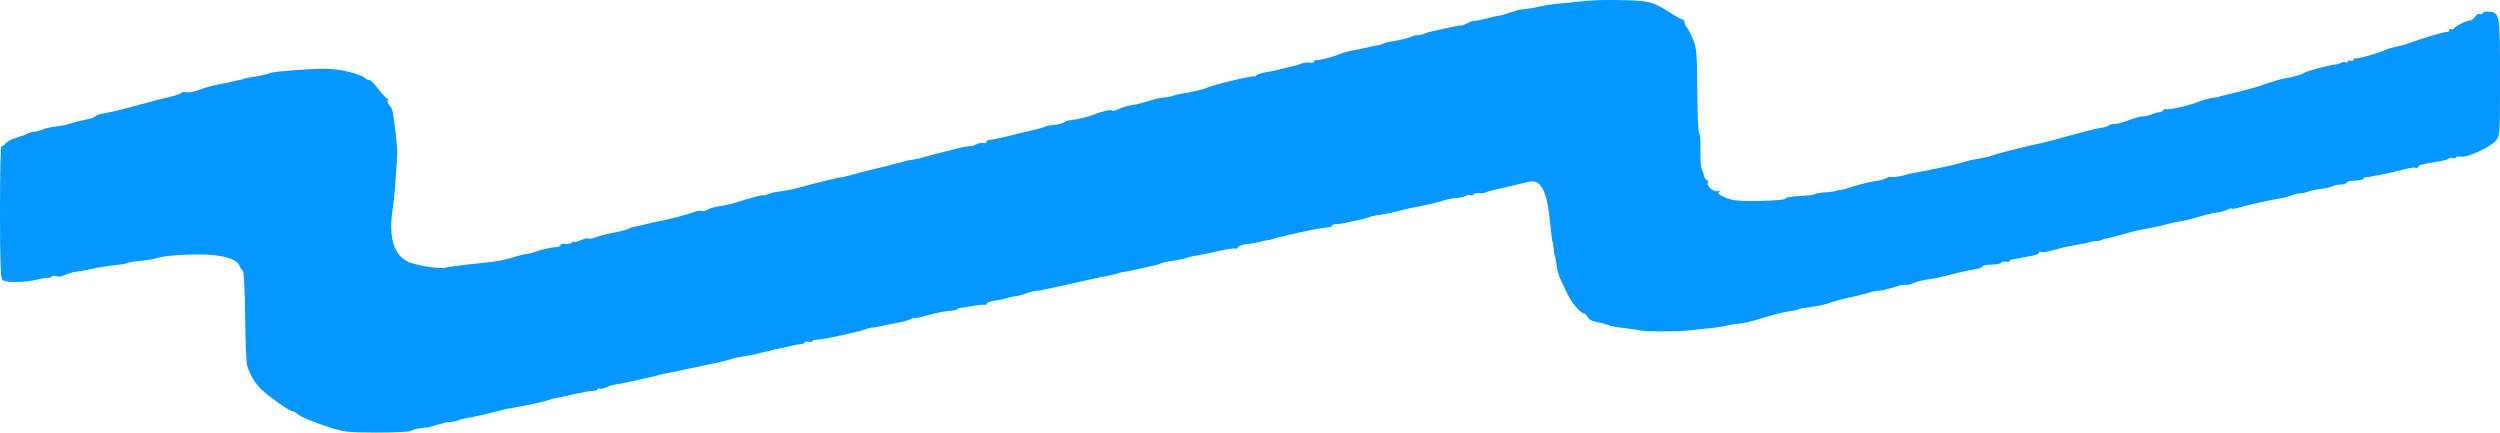 <?xml version="1.0" encoding="UTF-8" standalone="no"?>
<svg xmlns:dc="http://purl.org/dc/elements/1.1/" xmlns:cc="http://creativecommons.org/ns#" xmlns:rdf="http://www.w3.org/1999/02/22-rdf-syntax-ns#" xmlns:svg="http://www.w3.org/2000/svg" xmlns="http://www.w3.org/2000/svg" xmlns:inkscape="http://www.inkscape.org/namespaces/inkscape" version="1.0" width="1280pt" height="221.477pt" viewBox="0 0 1280 221.477" preserveAspectRatio="xMidYMid meet">
	<path style="fill:#0497ff;fill-opacity:1;stroke:none;stroke-width:0.1" inkscape:connector-curvature="0" id="path3743" d="m 811,0.577 c -3.6,0.4 -9.2,1 -12.5,1.2 -3.3,0.3 -7.8,1 -10,1.5 -2.2,0.6 -5.6,1.2 -7.5,1.3 -1.9,0.2 -3.9,0.5 -4.5,0.8 -0.5,0.3 -1.6,0.6 -2.3,0.7 -0.8,0.2 -2.1,0.6 -3,1 -0.9,0.4 -2.4,0.8 -3.2,0.9 -0.8,0 -4,0.7 -7,1.5 -3,0.8 -5.9,1.3 -6.3,1.2 -0.4,-0.1 -2.1,0.5 -3.7,1.3 -1.7,0.9 -3,1.4 -3,1.1 0,-0.2 -2.8,0.3 -6.2,1.1 -3.5,0.8 -7.2,1.6 -8.3,1.8 -1.1,0.2 -3.2,0.8 -4.7,1.4 -1.6,0.6 -2.8,0.9 -2.8,0.6 0,-0.2 -1.9,0.2 -4.1,1.1 -2.3,0.8 -6,1.6 -8.1,1.9 -2.2,0.3 -4.5,0.8 -5.1,1.2 -0.7,0.4 -1.8,0.8 -2.7,0.9 -0.8,0.1 -2.8,0.5 -4.5,0.9 -1.6,0.4 -3.9,0.8 -5,1.1 -5.6,1 -8.2,1.6 -10,2.4 -3.8,1.7 -12.3,3.8 -12.9,3.3 -0.3,-0.4 -0.6,-0.1 -0.6,0.5 0,0.7 -1,1 -2.2,0.8 -1.3,-0.2 -3.4,0.1 -4.8,0.6 -1.4,0.6 -3.4,1.1 -4.5,1.3 -1.1,0.2 -3.8,0.9 -6,1.5 -2.2,0.5 -5.5,1.3 -7.4,1.5 -1.9,0.3 -4,1 -4.8,1.6 -0.7,0.6 -1.3,0.9 -1.3,0.6 0,-0.8 -21.9,4.5 -24.1,5.8 -0.8,0.6 -8.9,2.4 -12.4,2.9 -1.1,0.1 -3.1,0.6 -4.4,1 -1.4,0.5 -3.8,1 -5.5,1.1 -1.7,0.1 -5.1,0.9 -7.6,1.8 -2.5,0.8 -6.4,1.8 -8.6,2.1 -2.3,0.3 -5.4,1.3 -7,2.1 -1.6,0.8 -3,1.1 -3.2,0.6 -0.3,-0.8 -5.1,0.4 -11.7,3 -1.7,0.6 -8.8,2.1 -10.5,2.1 -0.3,0 -1.4,0.5 -2.5,1.1 -1.1,0.6 -3.4,1.1 -5.1,1.2 -1.7,0.1 -3.5,0.4 -4,0.8 -0.6,0.3 -2.1,0.8 -3.5,1.1 -1.3,0.3 -6.2,1.5 -10.9,2.6 -8.1,2.1 -12,2.9 -14.7,3.2 -0.7,0.1 -1.3,0.6 -1.3,1.1 0,0.5 -0.6,0.7 -1.4,0.4 -0.7,-0.3 -2.5,0.1 -3.9,0.8 -1.4,0.7 -2.7,1.1 -3,0.9 -0.2,-0.2 -3.3,0.3 -6.8,1.2 -3.5,0.9 -6.8,1.7 -7.4,1.9 -0.5,0.1 -3,0.7 -5.5,1.4 -6,1.7 -8,2.2 -11,2.6 -1.4,0.2 -2.5,0.4 -2.5,0.5 0,0.1 -0.7,0.3 -1.5,0.5 -0.8,0.1 -4.4,1 -8,2 -3.6,0.9 -7.4,1.8 -8.5,2.1 -1.1,0.2 -4.5,1.1 -7.5,1.9 -3,0.9 -6.6,1.8 -8,1.9 -1.4,0.2 -2.7,0.5 -3,0.7 -0.3,0.1 -0.9,0.3 -1.5,0.3 -1.3,0.2 -14.2,3.5 -18,4.6 -1.6,0.5 -5.2,1.1 -7.9,1.5 -2.7,0.3 -5.7,1 -6.6,1.5 -1,0.5 -1.9,0.7 -2.2,0.5 -0.2,-0.3 -4,0.7 -8.4,2 -7.6,2.4 -11.6,3.4 -15.9,3.9 -1.1,0.2 -3,0.8 -4.3,1.5 -1.2,0.6 -2.6,0.9 -3.1,0.6 -0.5,-0.3 -2.2,0 -3.8,0.6 -3.9,1.5 -13.7,4 -21.8,5.5 -0.5,0.1 -1.2,0.3 -1.5,0.4 -0.9,0.3 -4.5,1.1 -6.7,1.5 -1.2,0.2 -2.7,0.6 -3.2,1 -1.2,0.7 -3.4,1.3 -9.6,2.5 -2.2,0.4 -5.5,1.3 -7.3,2 -1.8,0.7 -3.6,1 -3.9,0.7 -0.3,-0.4 -2.1,0 -3.9,0.8 -1.9,0.8 -3.4,1.1 -3.4,0.8 0,-0.3 -0.6,-0.1 -1.2,0.5 -0.7,0.5 -2.3,0.8 -3.5,0.6 -1.3,-0.2 -2.3,0.1 -2.3,0.6 0,0.6 -1,1 -2.1,1 -2,0 -8.6,1.5 -11.9,2.8 -0.8,0.3 -2.2,0.6 -3.1,0.7 -0.9,0.1 -2.9,0.6 -4.5,1 -1.6,0.5 -3.1,0.9 -3.4,1 -3.3,0.9 -8,1.9 -10,2.1 -1.4,0.2 -6.8,0.7 -12,1.3 -5.2,0.6 -10.4,1.3 -11.6,1.6 -3.3,1 -17,-1.3 -20.4,-3.4 -6.8,-4.1 -9.1,-12.9 -6.9,-27.1 0.8,-5.7 1.3,-11 2.3,-27.3 0.2,-3.3 -1.5,-18.3 -2.5,-22.7 -0.2,-0.8 -1,-2.1 -1.7,-2.8 -0.7,-0.8 -1,-1.8 -0.7,-2.3 0.4,-0.5 0.2,-0.9 -0.2,-0.9 -0.5,0 -2.6,-2.3 -4.7,-5 -2.1,-2.8 -4.1,-4.8 -4.4,-4.5 -0.3,0.3 -1.2,-0.1 -2.1,-0.9 -2.8,-2.4 -13.9,-5 -21.2,-4.9 -8.9,0.1 -26.4,1.5 -27.9,2.3 -0.8,0.5 -3.6,1.1 -6,1.5 -5.1,0.8 -7.5,1.3 -7.5,1.5 0,0.1 -0.9,0.3 -2,0.5 -1.1,0.2 -3.1,0.6 -4.5,1 -1.4,0.4 -4.5,1 -7,1.4 -2.5,0.5 -6.4,1.6 -8.8,2.6 -2.3,0.9 -5.3,1.5 -6.7,1.3 -1.4,-0.3 -2.5,-0.2 -2.5,0.2 0,0.4 -3,1.4 -6.7,2.3 -3.8,0.9 -8.4,2 -10.3,2.6 -14.2,3.9 -16.6,4.5 -23.5,5.8 -1.6,0.3 -3.2,0.8 -3.5,1.2 -0.3,0.5 -1.6,1.1 -3,1.4 -5.6,1.2 -7.4,1.7 -10.4,2.6 -1.7,0.6 -4.9,1.2 -7.1,1.4 -2.2,0.2 -5.3,0.9 -6.8,1.6 -1.6,0.6 -3.5,1.1 -4.3,1.1 -0.8,0 -2.2,0.4 -3.2,0.9 -0.9,0.5 -3.6,1.5 -6,2.2 -2.4,0.7 -4.9,2.1 -5.6,3.1 -0.7,1 -1.6,1.5 -1.9,1.1 -0.4,-0.3 -0.7,14.7 -0.7,33.3 0,25.1 0.3,34.3 1.2,35.2 1.6,1.6 10.9,1.5 18.1,-0.2 3.1,-0.7 5.7,-1.1 5.7,-0.8 0,0.2 0.6,0 1.3,-0.6 0.7,-0.6 1.9,-0.7 2.6,-0.3 0.7,0.5 2.5,0.3 4.1,-0.5 1.5,-0.8 4.5,-1.6 6.6,-1.9 2.2,-0.2 5.9,-0.9 8.4,-1.5 2.5,-0.6 7,-1.3 10,-1.6 3,-0.3 6.2,-0.8 7,-1.1 1.5,-0.6 2.6,-0.8 10.1,-1.6 1.9,-0.3 4.4,-0.7 5.5,-1.1 3.7,-1.1 12,-1.8 22,-1.8 11,0 18.8,2.3 20.1,5.9 0.4,1 1.1,2.1 1.6,2.5 0.6,0.4 1.1,9.5 1.2,23 0.1,12.2 0.6,23.6 1,25.3 1.2,4.5 4.3,9.7 7.6,12.7 4.4,4 14.1,10.8 15.5,10.8 0.7,0 2,0.8 3,1.7 0.9,1 6.7,3.4 12.8,5.5 11,3.7 11.2,3.7 27.6,3.8 9.2,0 17,-0.4 17.5,-0.9 0.6,-0.6 3,-1.2 5.5,-1.4 2.5,-0.3 5.3,-0.8 6.2,-1.2 0.9,-0.3 2.5,-0.8 3.5,-1 1,-0.2 1.8,-0.4 1.8,-0.5 0,-0.1 1.4,-0.3 3,-0.4 1.7,-0.1 3.6,-0.5 4.1,-0.9 0.6,-0.3 3.7,-1.1 7,-1.6 3.2,-0.6 8.4,-1.8 11.4,-2.6 3,-0.9 6.9,-1.8 8.5,-2 5.2,-0.8 17.9,-3.5 19.5,-4.2 0.8,-0.3 2.4,-0.8 3.5,-0.9 1.1,-0.2 5.4,-1.2 9.5,-2.1 4.1,-0.9 8.5,-1.7 9.8,-1.7 1.2,0 2.2,-0.4 2.2,-0.9 0,-0.4 0.4,-0.5 1,-0.2 0.5,0.3 2,0 3.2,-0.6 1.3,-0.7 3.7,-1.4 5.3,-1.6 1.7,-0.2 5.7,-1 9,-1.8 3.3,-0.8 7.1,-1.6 8.5,-1.9 1.4,-0.2 3.2,-0.7 4,-1 0.8,-0.3 2.9,-0.8 4.5,-1 1.7,-0.3 4.1,-0.7 5.5,-1.1 1.4,-0.3 5.4,-1.2 9,-1.9 10.5,-2.2 17.4,-3.8 19,-4.4 1.5,-0.5 3.8,-1 7.5,-1.5 1.1,-0.2 3.1,-0.6 4.5,-0.9 1.4,-0.4 5.7,-1.4 9.5,-2.3 3.9,-0.8 8.1,-1.8 9.5,-2.1 1.4,-0.3 3.3,-0.7 4.3,-0.7 0.9,-0.1 1.7,-0.5 1.7,-0.9 0,-0.4 0.9,-0.5 2,-0.3 1.1,0.2 2,0.1 2,-0.3 0,-0.5 1.2,-0.8 2.8,-0.8 2.8,0 21.2,-4.1 24.7,-5.4 1.1,-0.5 2.7,-0.8 3.5,-0.8 0.8,0 2.6,-0.3 4,-0.7 2.5,-0.6 3.6,-0.8 10,-2 1.9,-0.4 4.3,-1.1 5.3,-1.6 0.9,-0.5 1.7,-0.8 1.7,-0.5 0,0.3 3.2,-0.4 7.1,-1.5 3.9,-1.1 8.8,-2.1 11,-2.2 2.1,-0.1 3.9,-0.5 3.9,-0.8 0,-0.3 0.6,-0.6 1.3,-0.7 0.6,0 3.7,-0.5 6.7,-1 3,-0.6 5.8,-0.8 6.2,-0.6 0.3,0.2 0.8,-0.1 1,-0.6 0.2,-0.6 2.1,-1.3 4.3,-1.6 2.2,-0.3 4.7,-0.8 5.5,-1.1 0.8,-0.3 2.4,-0.7 3.5,-0.9 3.2,-0.4 6.4,-1.2 7.5,-1.9 0.5,-0.3 2.4,-0.8 4.2,-1 1.8,-0.2 4,-0.6 4.8,-0.8 0.8,-0.2 4.2,-0.9 7.5,-1.6 3.3,-0.7 8.9,-2 12.5,-2.8 3.6,-0.8 7.4,-1.7 8.5,-1.9 3,-0.4 6.4,-1.2 8.6,-1.9 1.1,-0.4 3.2,-0.8 4.7,-1 1.5,-0.2 4.7,-0.9 7.2,-1.5 2.5,-0.6 5.5,-1.3 6.7,-1.5 1.2,-0.2 2.7,-0.6 3.2,-1 0.6,-0.3 2.3,-0.8 3.8,-1 4.7,-0.7 8.7,-1.5 10.3,-2.1 0.8,-0.3 3.8,-1 6.5,-1.4 2.8,-0.4 6.1,-1.1 7.5,-1.5 4.6,-1.3 11,-2.2 11,-1.6 0,0.3 0.4,0 0.9,-0.8 0.5,-0.7 2.4,-1.5 4.2,-1.6 1.9,-0.1 4.7,-0.6 6.3,-1 1.6,-0.4 3.6,-0.9 4.5,-1 0.9,-0.1 2.3,-0.4 3.1,-0.7 0.8,-0.4 5.1,-1.4 9.5,-2.4 4.4,-1 8.7,-1.9 9.5,-2.1 1.3,-0.3 5.7,-1 9.8,-1.5 0.6,-0.1 1.2,-0.4 1.2,-0.8 0,-0.4 0.8,-0.7 1.8,-0.7 1.4,0.1 5.1,-0.6 14.7,-2.8 0.6,-0.1 1.7,-0.5 2.5,-0.8 1.3,-0.5 2.9,-0.8 9.5,-1.9 0.6,0 2.6,-0.5 4.5,-1 4.1,-1.1 5.2,-1.3 14.5,-3.2 3.9,-0.8 8.2,-1.9 9.6,-2.4 1.4,-0.6 4.3,-1.1 6.5,-1.3 2.1,-0.1 4.4,-0.7 5.1,-1.2 0.7,-0.5 1.7,-0.6 2.2,-0.3 0.5,0.4 1.2,0.2 1.6,-0.4 0.3,-0.5 1.6,-0.8 2.8,-0.6 1.2,0.2 2.9,-0.1 3.7,-0.5 0.8,-0.4 5.1,-1.5 9.5,-2.4 4.4,-1 9.5,-2.2 11.4,-2.7 6.8,-2.1 10,3.5 11.7,20.2 0.7,7.2 1.1,10.4 1.4,10.7 0.2,0.2 0.4,1.6 0.5,3.3 0.1,1.6 0.3,3.1 0.5,3.2 0.2,0.3 0.6,2.5 1.3,7.1 0.4,2.7 1.6,5.4 5.9,14 2.1,4 6.3,8.7 7.8,8.7 0.5,0 1.4,0.8 1.9,1.9 0.9,1.6 2.2,2.1 7.9,3.2 0.4,0.1 1.6,0.5 2.8,0.9 1.1,0.5 4.5,1.1 7.5,1.4 3,0.4 6.8,0.9 8.4,1.3 3.8,0.7 20,0.7 26.3,-0.1 2.6,-0.4 7.2,-0.8 10.2,-1.1 3,-0.3 6.4,-0.8 7.4,-1.1 1.1,-0.4 3.6,-0.8 5.5,-1 5,-0.6 5.7,-0.7 13.6,-3.1 7.2,-2.2 11.2,-3.1 15.5,-3.7 1.4,-0.2 2.5,-0.5 2.5,-0.6 0,-0.3 3.9,-1 8.5,-1.6 2.5,-0.3 6.1,-1.1 8,-1.9 1.9,-0.7 7.1,-2.1 11.5,-3 4.4,-1 8.4,-2 8.9,-2.3 0.6,-0.3 2.4,-0.7 4.2,-0.8 1.8,-0.1 5.6,-1 8.4,-1.9 2.8,-0.9 5.4,-1.5 5.7,-1.1 0.3,0.3 2.1,-0.1 3.9,-0.9 1.9,-0.8 5.1,-1.6 7.2,-1.9 2,-0.3 4.7,-0.7 6,-1 1.2,-0.4 3.1,-0.8 4.3,-1.1 1.1,-0.2 2.8,-0.6 3.7,-0.9 2.4,-0.7 7.1,-1.7 11,-2.3 1.7,-0.3 3.2,-0.9 3.2,-1.4 0,-0.5 2,-0.9 4.4,-0.9 2.5,0 4.7,-0.4 5.1,-0.9 0.3,-0.6 1.4,-0.8 2.5,-0.6 1.1,0.2 2,0 2,-0.4 0,-0.4 0.6,-0.8 1.3,-0.8 0.6,0 2.3,-0.3 3.7,-0.6 1.4,-0.3 4.2,-0.8 6.3,-1.2 2,-0.4 3.7,-1.1 3.7,-1.7 0,-0.5 0.5,-0.6 1,-0.3 0.6,0.4 3.5,-0.1 6.6,-1 3.1,-0.9 6.8,-1.8 8.3,-2 3.2,-0.5 11.1,-2.1 12.1,-2.5 0.3,-0.1 0.9,-0.2 1.4,-0.1 0.5,0.1 1.6,-0.1 2.5,-0.5 0.9,-0.4 2.3,-0.8 3.1,-0.9 0.8,-0.1 4.2,-1 7.5,-1.9 5.9,-1.7 7.5,-2.1 12.5,-3 4.5,-0.8 8.5,-1.7 10.2,-2.2 2.3,-0.7 5.8,-1.4 8.8,-1.9 1.4,-0.2 5,-1.1 8,-2 3,-1 7,-1.9 8.7,-2.1 1.8,-0.2 4.2,-0.8 5.4,-1.4 1.1,-0.7 2.3,-0.9 2.6,-0.7 0.2,0.3 1.9,0.1 3.6,-0.5 4.8,-1.4 18.1,-4.4 21.9,-4.8 0.4,0 2.5,-0.6 4.5,-1.3 2.1,-0.7 4.5,-1.3 5.3,-1.2 0.8,0.1 2.3,-0.3 3.3,-0.7 1,-0.5 3.9,-1.2 6.5,-1.5 2.6,-0.3 5.5,-0.9 6.4,-1.4 0.9,-0.5 2.8,-0.9 4.2,-0.9 1.4,0 2.7,-0.4 3.1,-0.9 0.3,-0.6 1.3,-1 2.3,-1 4.3,-0.2 6.2,-0.6 6.2,-1.1 0,-0.4 0.6,-0.7 1.3,-0.7 0.6,0 2.8,-0.4 4.7,-0.8 1.9,-0.4 4.4,-0.8 5.5,-1 1.1,-0.2 4.7,-1.1 7.9,-1.9 3.3,-0.9 6.5,-1.5 7.2,-1.2 0.7,0.3 1.4,0.1 1.6,-0.5 0.3,-0.9 1.1,-1.1 8.4,-2.4 5.7,-1 5.8,-1 7.2,-1.8 0.6,-0.5 1.6,-0.6 2.1,-0.2 0.5,0.3 1.2,0.1 1.5,-0.3 0.3,-0.5 1.6,-0.7 2.8,-0.5 3.1,0.6 14.7,-4.8 17.6,-8.1 2.2,-2.6 2.2,-2.9 2.2,-32.4 0,-32.8 -0.1,-33.4 -5.9,-33.7 -1.7,-0.1 -3.1,0.3 -3.1,0.8 0,0.5 -0.6,0.7 -1.3,0.4 -0.7,-0.3 -1.9,0.4 -2.5,1.4 -0.7,1 -1.9,1.9 -2.6,1.9 -1.7,0 -8,3.2 -8.4,4.3 -0.2,0.4 -0.8,0.5 -1.3,0.1 -0.5,-0.3 -0.9,0 -0.9,0.5 0,0.6 -0.3,1 -0.7,0.9 -0.9,-0.3 -14.1,3.6 -19.8,5.8 -2.5,0.9 -2.3,0.9 -6.5,1.8 -1.9,0.4 -4.4,1.1 -5.5,1.6 -4.4,2 -14.8,4.9 -15.6,4.4 -0.5,-0.3 -0.9,0 -0.9,0.6 0,0.7 -0.7,1 -1.5,0.6 -0.8,-0.3 -1.5,-0.1 -1.5,0.5 0,0.6 -0.4,0.7 -1,0.4 -0.5,-0.3 -1.5,-0.3 -2.2,0.1 -0.7,0.4 -2.1,0.9 -3.2,1 -3.5,0.3 -14.9,3.4 -16,4.3 -1.1,0.8 -4.8,1.9 -9.6,2.7 -2.5,0.5 -7.9,2.1 -11.5,3.4 -1.8,0.7 -4.5,1.5 -12.2,3.5 -1.2,0.3 -3.2,0.8 -4.5,1.1 -4,0.9 -5.3,1.2 -5.3,1.4 0,0.1 -1.6,0.4 -3.5,0.6 -1.9,0.3 -5.1,1.1 -7,1.9 -4.4,1.9 -16.1,4.6 -17.1,3.9 -0.4,-0.2 -1,0 -1.4,0.6 -0.3,0.5 -1.2,1 -2,1 -0.8,0 -2.6,0.5 -4.2,1.2 -1.5,0.6 -3.4,1 -4.1,0.9 -0.7,-0.1 -3.8,0.7 -6.8,1.8 -3,1.2 -6.5,2.1 -7.8,2.1 -1.2,0 -2.6,0.3 -3,0.7 -0.6,0.7 -1.3,0.8 -6.6,1.8 -1.4,0.3 -7.4,1.8 -13.5,3.5 -6,1.7 -12.1,3.3 -13.5,3.6 -5.9,1.2 -23.7,5.6 -25.5,6.4 -1.1,0.5 -4,1.2 -6.5,1.6 -2.5,0.4 -4.7,0.8 -5,0.9 -0.3,0.1 -2.4,0.7 -4.6,1.3 -2.3,0.7 -6.4,1.7 -9,2.2 -5.6,1.2 -15.2,3.1 -17.4,3.4 -0.8,0.2 -2.8,0.7 -4.5,1.2 -1.6,0.4 -3.8,0.7 -4.8,0.5 -1,-0.1 -2.4,0.2 -3,0.7 -0.7,0.5 -3.2,1.2 -5.7,1.5 -2.5,0.3 -7.3,1.5 -10.8,2.6 -3.5,1.1 -6.6,2 -7,2 -0.4,-0.1 -0.9,0 -1.2,0.1 -1.4,0.5 -4.8,1 -7.5,1.1 -1.6,0.1 -3.4,0.4 -4,0.7 -0.5,0.4 -3,0.8 -5.5,0.9 -8.4,0.6 -9.5,0.8 -10.1,1.7 -0.4,0.4 -6.5,0.9 -13.5,1 -10.8,0.1 -13.6,-0.2 -17.2,-1.8 -3.1,-1.4 -3.9,-2.2 -3,-2.9 0.9,-0.6 0.7,-0.7 -0.6,-0.3 -2.1,0.7 -6.1,-2.7 -5.1,-4.3 0.3,-0.5 0,-1.1 -0.5,-1.3 -0.6,-0.2 -1.2,-1 -1.4,-1.8 -0.2,-0.8 -0.7,-2.6 -1.3,-3.9 -0.5,-1.3 -0.8,-5.9 -0.7,-10.2 0.1,-4.4 -0.1,-7.9 -0.6,-7.9 -0.5,0 -0.9,-9.7 -1,-21.6 -0.1,-19.7 -0.3,-22.2 -2.2,-26.8 -1.2,-2.8 -2.6,-5.6 -3.2,-6.1 -0.6,-0.6 -1.1,-1.7 -1.1,-2.5 0,-0.8 -0.4,-1.5 -1,-1.5 -0.5,-0.1 -2.8,-1.2 -5,-2.6 -10,-6.5 -11.7,-7 -25.8,-7.3 -7.3,-0.2 -16.1,0 -19.7,0.5 z" />
</svg>